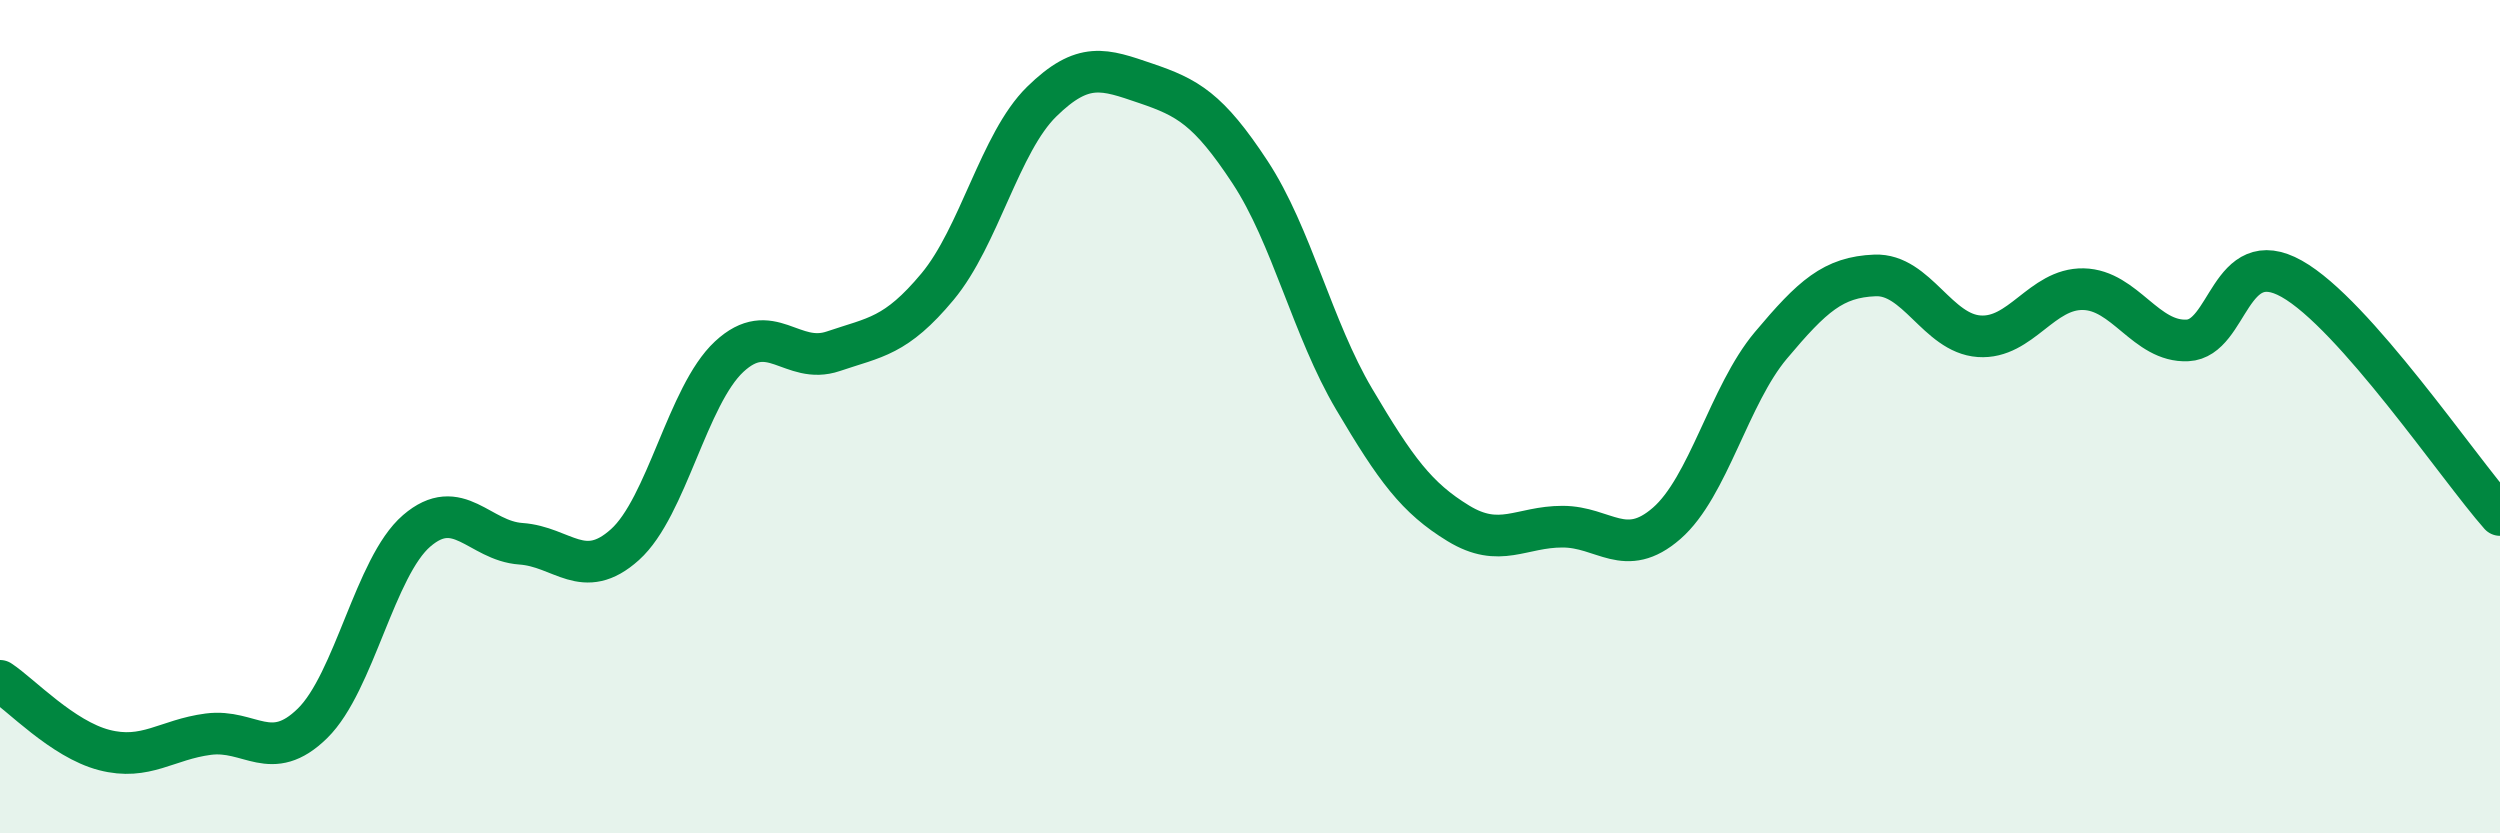 
    <svg width="60" height="20" viewBox="0 0 60 20" xmlns="http://www.w3.org/2000/svg">
      <path
        d="M 0,16.34 C 0.5,16.67 1.5,17.74 2.5,18 C 3.5,18.26 4,17.75 5,17.62 C 6,17.49 6.5,18.34 7.5,17.36 C 8.5,16.38 9,13.6 10,12.74 C 11,11.88 11.5,12.98 12.5,13.05 C 13.5,13.12 14,13.97 15,13.07 C 16,12.17 16.5,9.49 17.5,8.56 C 18.5,7.63 19,8.77 20,8.43 C 21,8.09 21.5,8.08 22.5,6.88 C 23.5,5.68 24,3.42 25,2.44 C 26,1.46 26.5,1.66 27.5,2 C 28.5,2.34 29,2.61 30,4.13 C 31,5.65 31.5,7.89 32.5,9.58 C 33.5,11.27 34,11.95 35,12.56 C 36,13.17 36.5,12.64 37.5,12.64 C 38.5,12.64 39,13.43 40,12.56 C 41,11.69 41.5,9.48 42.5,8.29 C 43.5,7.1 44,6.65 45,6.61 C 46,6.57 46.5,8 47.5,8.07 C 48.5,8.14 49,6.92 50,6.94 C 51,6.96 51.5,8.22 52.5,8.17 C 53.5,8.12 53.5,5.85 55,6.69 C 56.5,7.53 59,11.23 60,12.36L60 20L0 20Z"
        fill="#008740"
        opacity="0.1"
        stroke-linecap="round"
        stroke-linejoin="round"
      />
      <path
        d="M 0,16.34 C 0.5,16.67 1.5,17.74 2.5,18 C 3.5,18.26 4,17.75 5,17.62 C 6,17.49 6.5,18.34 7.5,17.36 C 8.5,16.38 9,13.6 10,12.74 C 11,11.88 11.5,12.98 12.5,13.05 C 13.5,13.12 14,13.97 15,13.07 C 16,12.17 16.5,9.49 17.5,8.56 C 18.5,7.63 19,8.77 20,8.43 C 21,8.09 21.5,8.08 22.5,6.88 C 23.5,5.68 24,3.42 25,2.44 C 26,1.46 26.5,1.66 27.5,2 C 28.5,2.34 29,2.61 30,4.13 C 31,5.65 31.5,7.89 32.5,9.58 C 33.5,11.27 34,11.95 35,12.56 C 36,13.17 36.5,12.64 37.5,12.64 C 38.5,12.64 39,13.43 40,12.56 C 41,11.69 41.5,9.48 42.5,8.29 C 43.5,7.1 44,6.65 45,6.61 C 46,6.57 46.5,8 47.5,8.07 C 48.5,8.14 49,6.92 50,6.94 C 51,6.96 51.5,8.22 52.5,8.17 C 53.5,8.12 53.5,5.85 55,6.69 C 56.5,7.53 59,11.23 60,12.36"
        stroke="#008740"
        stroke-width="1"
        fill="none"
        stroke-linecap="round"
        stroke-linejoin="round"
      />
    </svg>
  